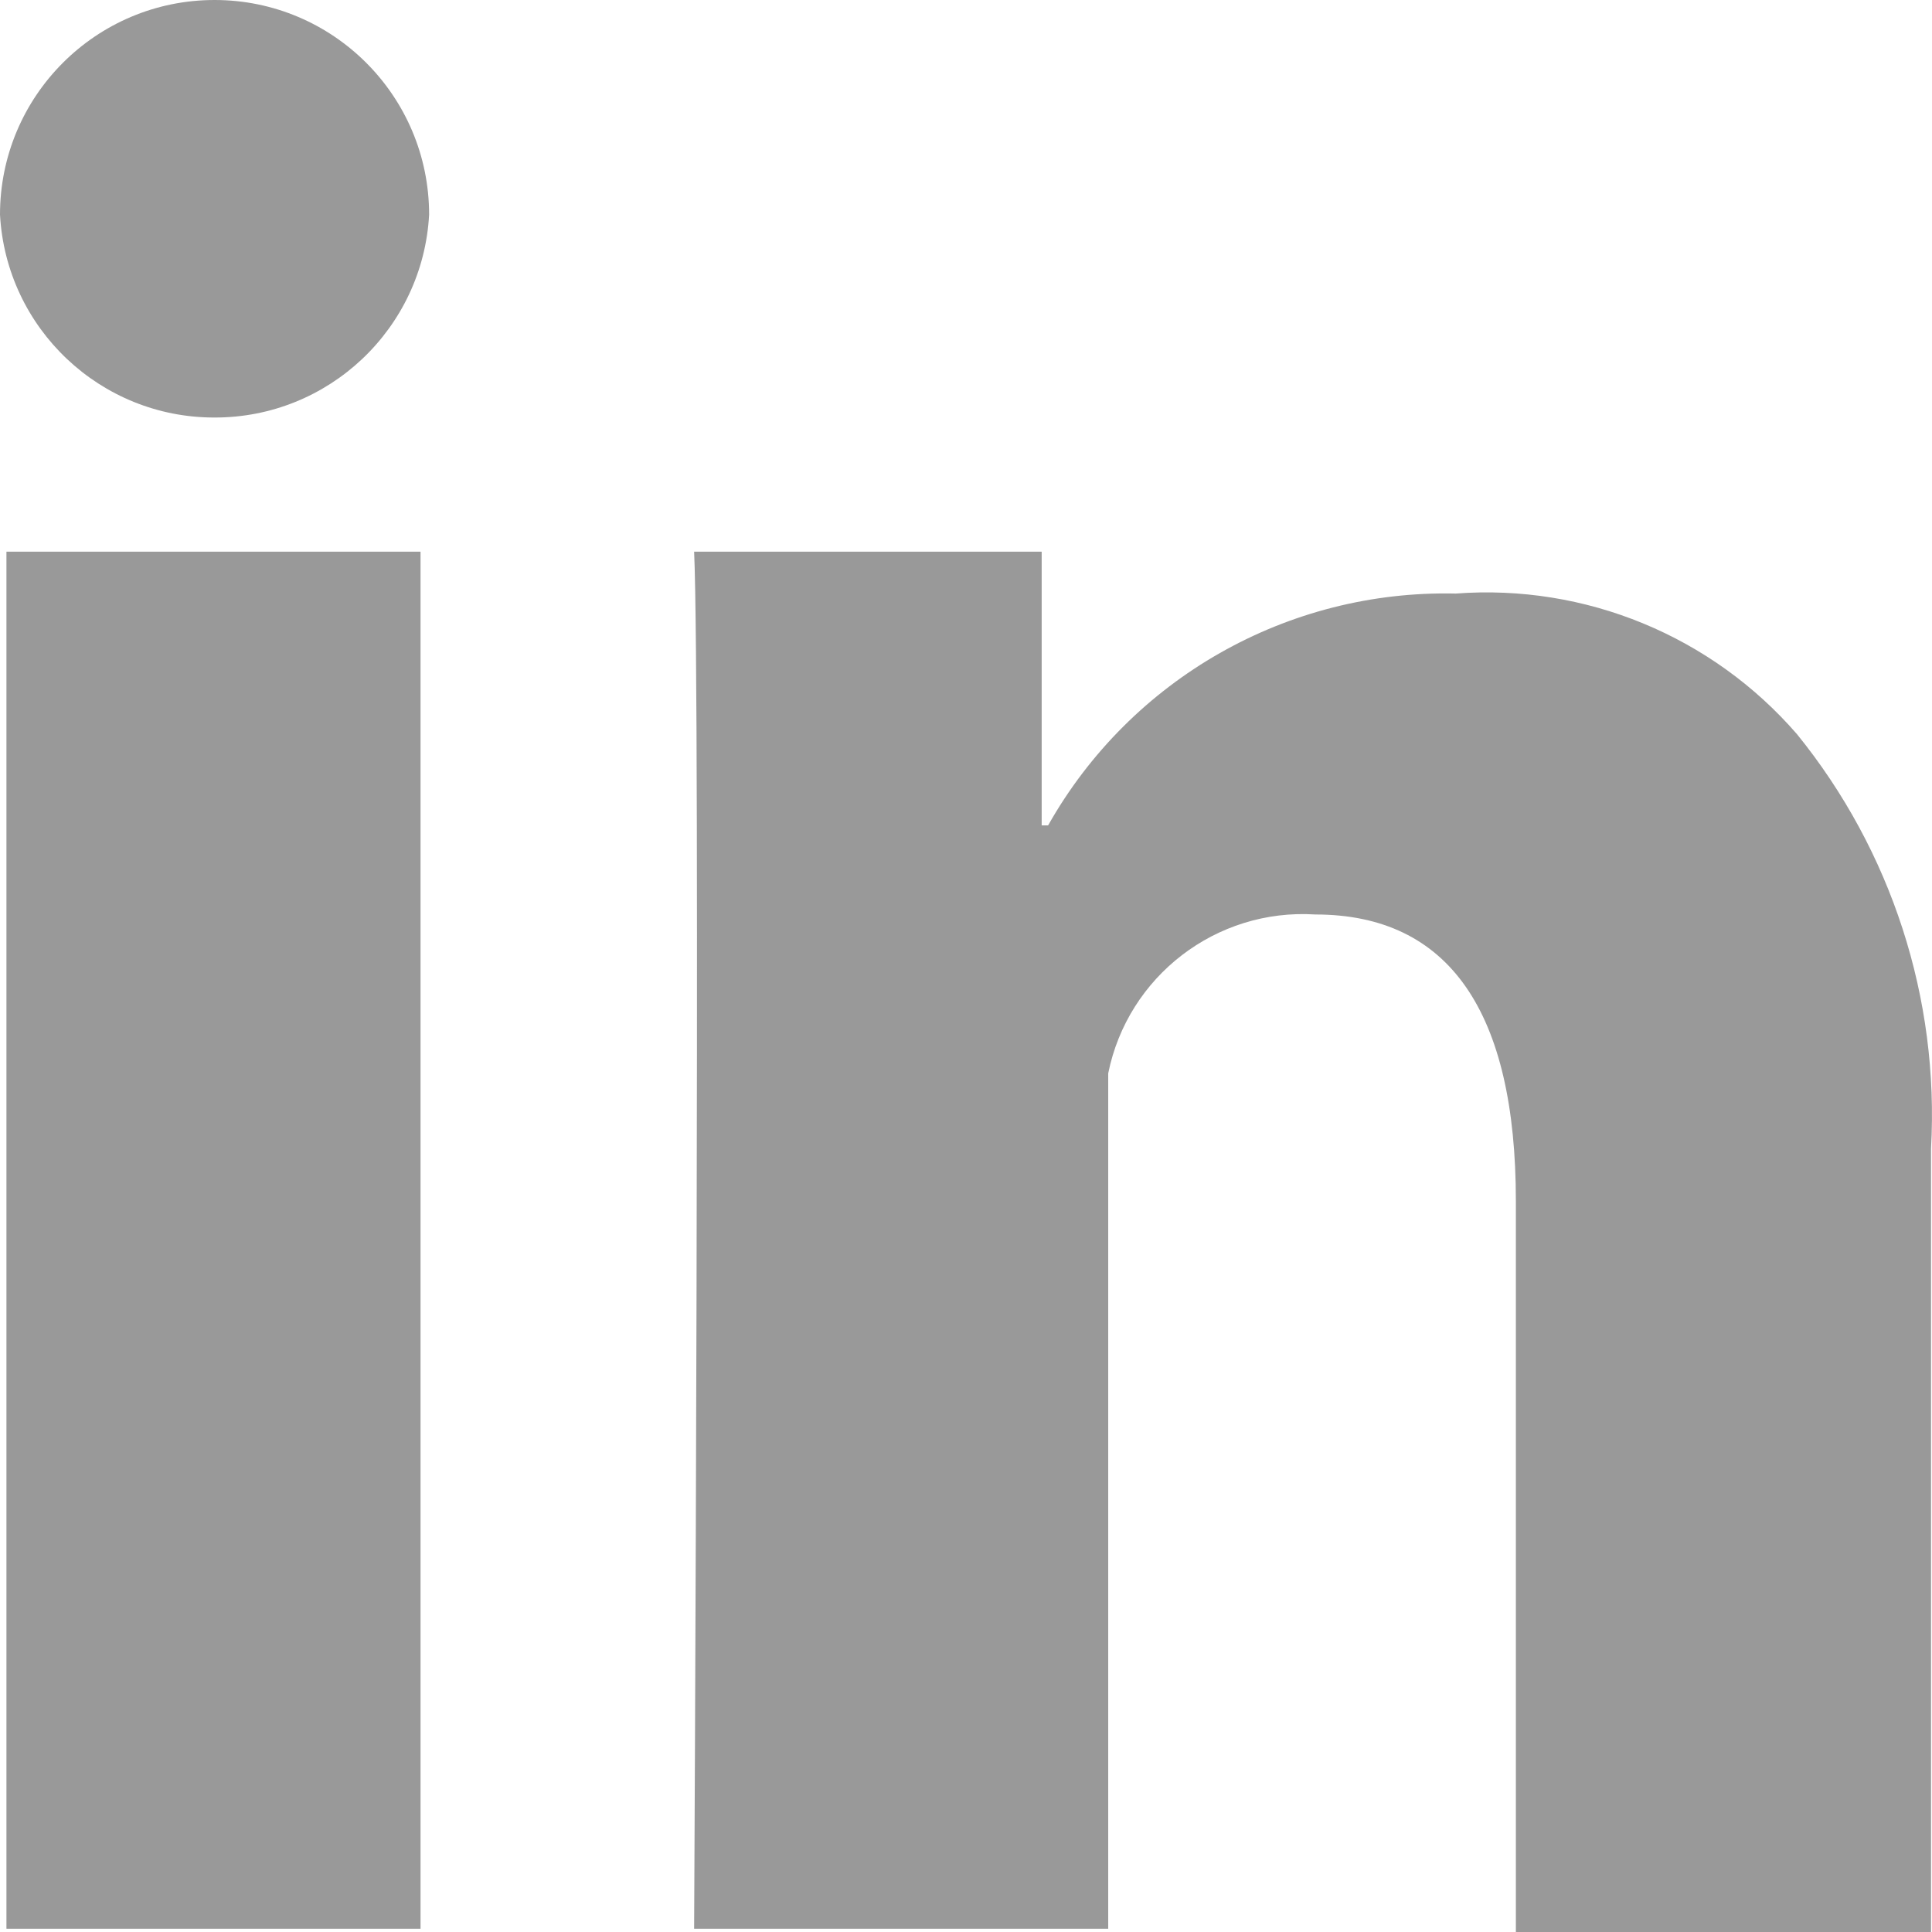 <svg xmlns="http://www.w3.org/2000/svg" xmlns:xlink="http://www.w3.org/1999/xlink" fill="none" version="1.1" width="18" height="18" viewBox="0 0 18 18"><defs><clipPath id="master_svg0_303_08380"><rect x="0" y="0" width="18" height="18" rx="0"/></clipPath></defs><g clip-path="url(#master_svg0_303_08380)"><g><path d="M0.06,5.14L3.918,5.14L3.918,17.97L0.06,17.97L0.06,5.14ZM1.999,0C0.895,-1.4901164e-7,-7.4469988e-8,0.895,0,2C0.058,3.061,0.937,3.892,1.999,3.89C3.062,3.892,3.94,3.061,3.998,2C3.998,0.895,3.103,0,1.999,0ZM16.742,6.84C15.949,5.925,14.77,5.439,13.563,5.53C11.996,5.494,10.536,6.324,9.765,7.69L9.705,7.69L9.705,5.14L6.467,5.14C6.527,6.45,6.467,17.97,6.467,17.97L10.325,17.97L10.325,10C10.508,9.094,11.332,8.462,12.254,8.52C13.504,8.52,14.123,9.43,14.123,11.19L14.123,18L17.991,18L17.991,10.7C18.069,9.303,17.623,7.927,16.742,6.84Z" fill="#999999" fill-opacity="1" style="mix-blend-mode:passthrough"/></g></g></svg>